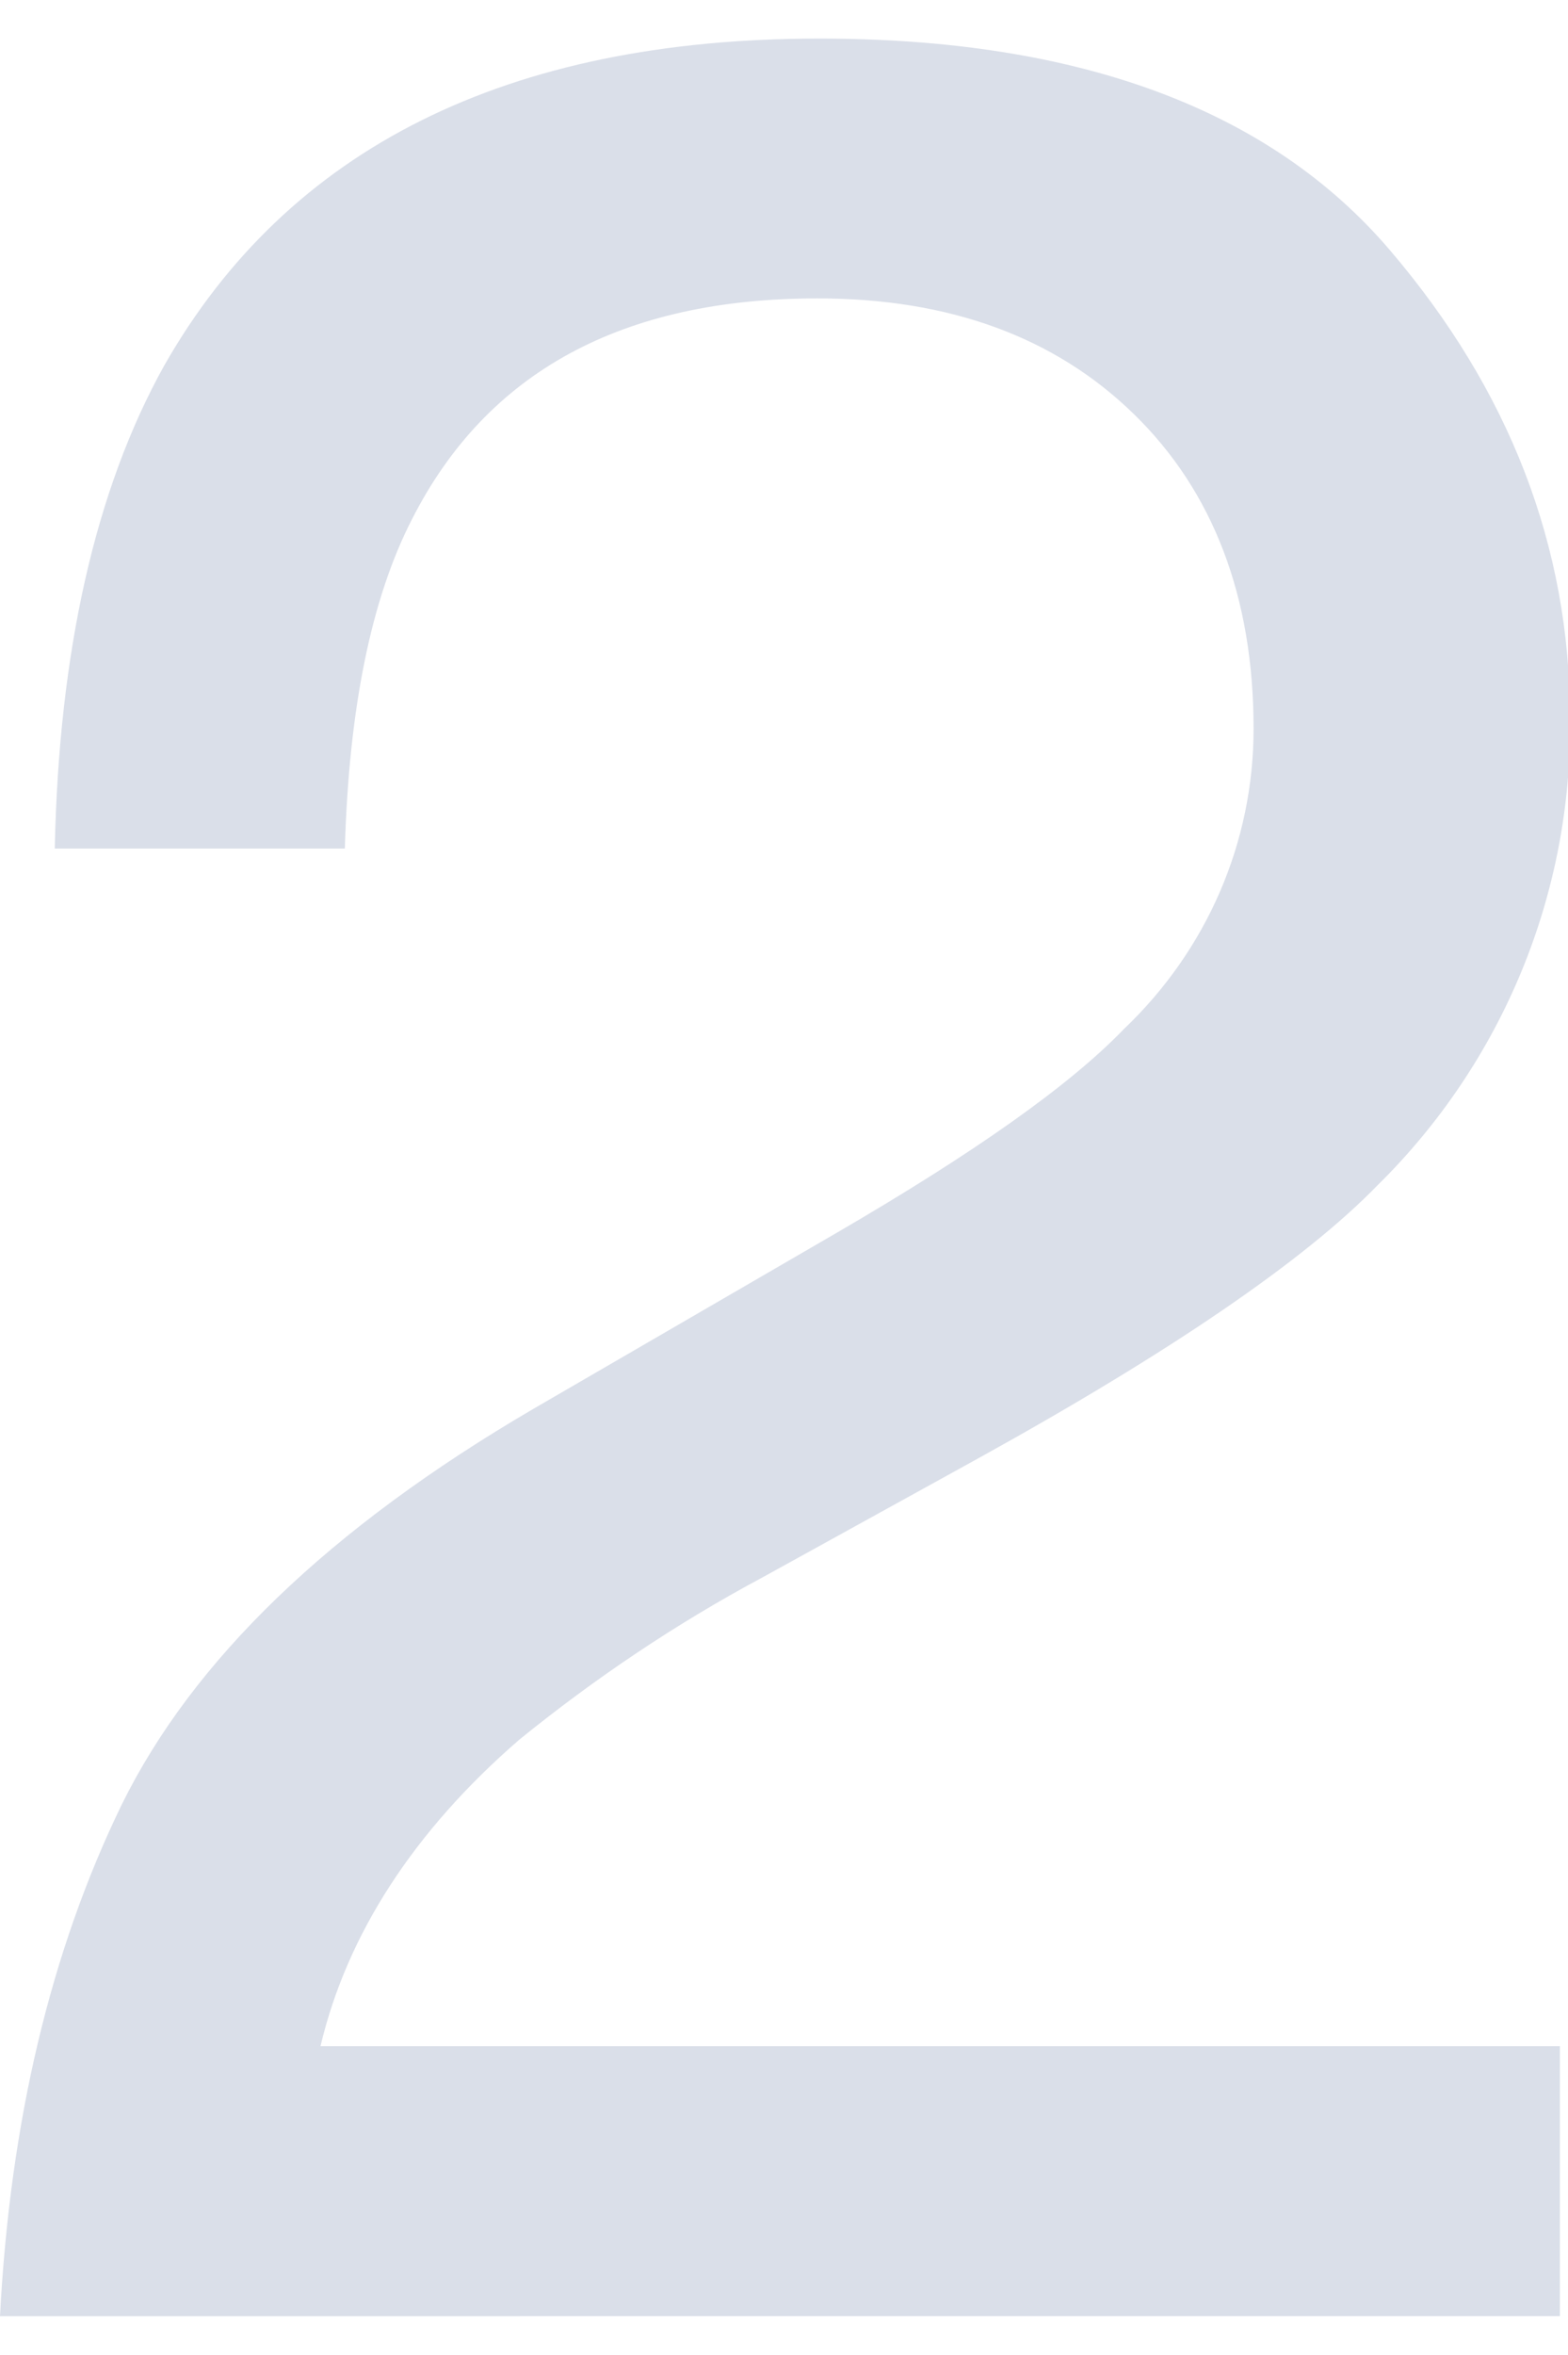 <?xml version="1.0" encoding="utf-8"?>
<!-- Generator: Adobe Illustrator 27.3.1, SVG Export Plug-In . SVG Version: 6.00 Build 0)  -->
<svg version="1.1" id="レイヤー_1" xmlns="http://www.w3.org/2000/svg" xmlns:xlink="http://www.w3.org/1999/xlink" x="0px"
	 y="0px" viewBox="0 0 77.3 116" style="enable-background:new 0 0 77.3 116;" xml:space="preserve">
<style type="text/css">
	.st0{opacity:0.15;fill:#0A2B6F;enable-background:new    ;}
</style>
<path id="パス_493" class="st0" d="M0,114.1c0.5-9.6,2.5-18,6-25.2c3.5-7.1,10.2-13.6,20.3-19.5l15-8.7c6.7-3.9,11.4-7.2,14.1-10
	c4.1-3.9,6.4-9.2,6.4-14.8c0-6.5-2-11.7-5.9-15.5c-3.9-3.8-9.1-5.7-15.6-5.7c-9.6,0-16.3,3.6-20,10.9c-2,3.9-3.1,9.3-3.3,16.2H2.7
	c0.2-9.7,2-17.7,5.4-23.8C14.2,7.3,25,1.9,40.4,1.9c12.8,0,22.2,3.5,28.1,10.4s8.9,14.6,8.9,23.1c0.1,8.6-3.3,16.9-9.5,23
	c-3.6,3.7-10.2,8.2-19.6,13.4l-10.7,5.9c-4.3,2.3-8.3,5-12,8c-5.2,4.5-8.5,9.6-9.8,15.1h61.1v13.3H0z"/>
</svg>
